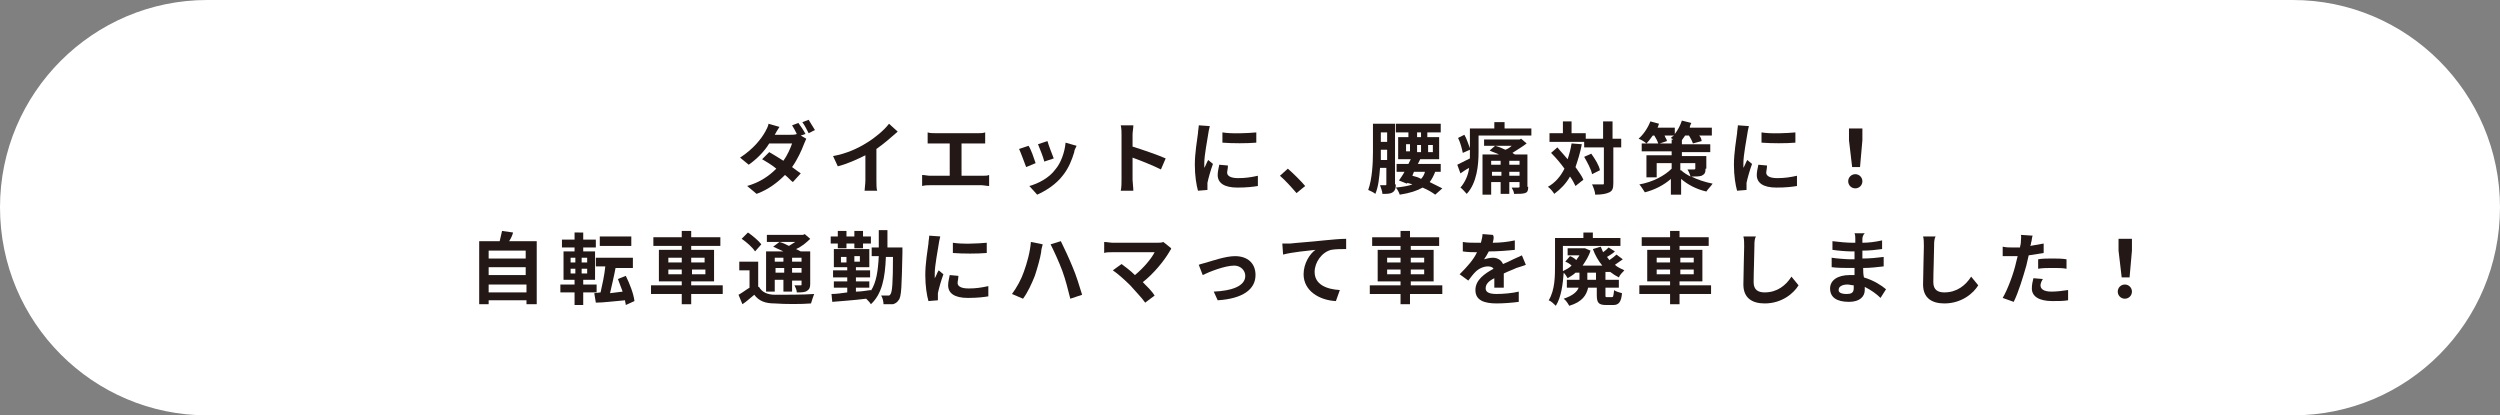 <?xml version="1.0" encoding="utf-8"?>
<!-- Generator: Adobe Illustrator 25.4.8, SVG Export Plug-In . SVG Version: 6.00 Build 0)  -->
<svg version="1.1" id="レイヤー_1" xmlns="http://www.w3.org/2000/svg" xmlns:xlink="http://www.w3.org/1999/xlink" x="0px"
	 y="0px" viewBox="0 0 317.2 52.7" style="enable-background:new 0 0 317.2 52.7;" xml:space="preserve">
<rect x="0" y="0" width="317.2" height="52.7" fill="#808080" stroke="none"/>
<style type="text/css">
	.st0{fill:#FFFFFF;}
	.st1{fill:#231815;}
</style>
<path class="st0" d="M290.9,52.7H26.3C11.8,52.7,0,40.9,0,26.3v0C0,11.8,11.8,0,26.3,0h264.6c14.5,0,26.3,11.8,26.3,26.3v0
	C317.2,40.9,305.5,52.7,290.9,52.7z"/>
<g>
	<g>
		<g>
			<path class="st1" d="M102.2,17l-0.6,0.2l0.7,0.4c-0.1,0.2-0.2,0.5-0.3,0.7c-0.3,0.8-0.8,1.9-1.5,2.9c0.4,0.3,0.8,0.6,1.1,0.8
				l-1,1.1c-0.3-0.2-0.6-0.6-1-0.9c-0.9,0.9-2,1.8-3.6,2.4l-1.2-1c1.7-0.5,2.8-1.3,3.7-2.2c-0.6-0.5-1.3-0.9-1.8-1.2l0.9-0.9
				c0.5,0.3,1.2,0.7,1.8,1.1c0.5-0.7,0.9-1.6,1.1-2.2h-2.9C97,19.2,96,20.2,95,20.9L93.9,20c1.7-1.1,2.7-2.4,3.2-3.3
				c0.1-0.2,0.4-0.7,0.4-1l1.4,0.4c-0.2,0.3-0.5,0.8-0.6,1h2c0.3,0,0.6,0,0.8-0.1c-0.2-0.4-0.4-0.8-0.6-1.1l0.8-0.3
				C101.6,16,102,16.6,102.2,17z M103.4,16.5l-0.8,0.4c-0.2-0.4-0.5-1-0.8-1.4l0.8-0.3C102.8,15.5,103.2,16.2,103.4,16.5z"/>
			<path class="st1" d="M110,18.1c1-0.6,2.2-1.6,2.8-2.4l1.1,1c-0.8,0.7-1.7,1.5-2.7,2.2v4c0,0.4,0,1.1,0.1,1.3h-1.6
				c0-0.2,0.1-0.9,0.1-1.3v-3.2c-1,0.5-2.3,1.1-3.5,1.4l-0.6-1.3C107.4,19.5,108.9,18.8,110,18.1z"/>
			<path class="st1" d="M118.7,16.9h5.4c0.3,0,0.6,0,0.9-0.1v1.4c-0.3,0-0.6,0-0.9,0h-2.1v4.1h2.6c0.4,0,0.7,0,0.9-0.1v1.4
				c-0.3,0-0.7-0.1-0.9-0.1h-6.6c-0.3,0-0.6,0-1,0.1v-1.4c0.3,0,0.7,0.1,1,0.1h2.5v-4.1h-1.9c-0.3,0-0.7,0-0.9,0v-1.4
				C118,16.9,118.4,16.9,118.7,16.9z"/>
			<path class="st1" d="M131.4,20.7l-1.2,0.5c-0.2-0.5-0.7-1.9-0.9-2.3l1.2-0.4C130.8,18.9,131.2,20.1,131.4,20.7z M136.3,19.3
				c-0.3,1-0.7,2-1.4,2.9c-0.9,1.2-2.2,2-3.3,2.5l-1-1.1c1.1-0.3,2.5-1,3.3-2.1c0.7-0.8,1.2-2.2,1.3-3.4l1.4,0.4
				C136.4,18.9,136.3,19.1,136.3,19.3z M133.7,20.1l-1.2,0.4c-0.1-0.5-0.6-1.7-0.8-2.2l1.2-0.4C133,18.3,133.5,19.6,133.7,20.1z"/>
			<path class="st1" d="M142.3,17.1c0-0.3,0-0.8-0.1-1.2h1.6c0,0.4-0.1,0.8-0.1,1.2v1.5c1.3,0.4,3.3,1.1,4.2,1.5l-0.6,1.4
				c-1-0.5-2.5-1.1-3.6-1.5v2.8c0,0.3,0.1,1,0.1,1.4h-1.6c0.1-0.4,0.1-1,0.1-1.4V17.1z"/>
			<path class="st1" d="M153.3,17c-0.1,0.7-0.5,2.7-0.5,3.7c0,0.2,0,0.4,0,0.6c0.2-0.3,0.3-0.7,0.5-1l0.6,0.5
				c-0.3,0.8-0.6,1.9-0.7,2.4c0,0.1,0,0.4,0,0.5c0,0.1,0,0.3,0,0.4l-1.2,0.1c-0.2-0.7-0.4-1.9-0.4-3.3c0-1.5,0.3-3.2,0.4-4
				c0-0.3,0.1-0.7,0.1-1l1.4,0.1C153.4,16.4,153.3,16.9,153.3,17z M155.7,21.9c0,0.4,0.4,0.7,1.4,0.7c0.9,0,1.6-0.1,2.5-0.3l0,1.3
				c-0.6,0.1-1.4,0.2-2.6,0.2c-1.7,0-2.5-0.6-2.5-1.6c0-0.4,0.1-0.8,0.2-1.3l1.1,0.1C155.8,21.4,155.7,21.7,155.7,21.9z M159.4,16.8
				v1.3c-1.2,0.1-3,0.1-4.3,0v-1.3C156.3,17,158.3,16.9,159.4,16.8z"/>
			<path class="st1" d="M162.4,22.3l1-0.9c0.7,0.6,1.7,1.6,2.2,2.2l-1.1,0.9C163.9,23.8,163.1,22.9,162.4,22.3z"/>
			<path class="st1" d="M177.1,23.4c0,0.5-0.1,0.8-0.4,1s-0.7,0.2-1.3,0.2c0-0.3-0.2-0.8-0.3-1.1c0.3,0,0.6,0,0.7,0
				c0.1,0,0.1,0,0.1-0.2v-2h-0.8c-0.1,1.2-0.2,2.4-0.6,3.3c-0.2-0.2-0.7-0.4-0.9-0.5c0.5-1.4,0.6-3.4,0.6-4.8v-3.6h2.8V23.4z
				 M176,20.3V19h-0.8v0.3c0,0.3,0,0.6,0,1H176z M175.2,16.8V18h0.8v-1.2H175.2z M182.1,21.8c-0.2,0.5-0.4,0.9-0.7,1.3
				c0.6,0.3,1.2,0.6,1.6,0.8l-0.9,0.8c-0.4-0.3-0.9-0.6-1.6-0.9c-0.7,0.4-1.6,0.7-2.9,0.9c-0.1-0.3-0.3-0.7-0.5-0.9
				c0.9-0.1,1.6-0.2,2.1-0.4c-0.2-0.1-0.4-0.1-0.6-0.2l-0.1,0.1l-1-0.4c0.2-0.3,0.5-0.7,0.7-1.1h-1v-1h1.5c0.1-0.2,0.2-0.4,0.3-0.6
				h-1.6v-2.8h1.3v-0.6h-1.6v-1.1h5.7v1.1h-1.7v0.6h1.5v2.8h-2.4c-0.1,0.2-0.2,0.4-0.3,0.6h2.9v1H182.1z M178.4,19.2h0.5v-0.9h-0.5
				V19.2z M179.2,22.3c0.4,0.1,0.8,0.2,1.1,0.4c0.2-0.2,0.4-0.5,0.5-0.9h-1.4L179.2,22.3z M179.8,17.4h0.5v-0.6h-0.5V17.4z
				 M179.8,18.4v0.9h0.5v-0.9H179.8z M181.8,18.4h-0.6v0.9h0.6V18.4z"/>
			<path class="st1" d="M194.3,16.2v1h-6.7v2.1c0,1.6-0.2,3.9-1.5,5.3c-0.2-0.2-0.6-0.7-0.8-0.8c0.6-0.7,1-1.6,1.1-2.5
				c-0.4,0.2-0.8,0.5-1.1,0.7l-0.4-1.1c0.4-0.2,1-0.5,1.6-0.8c0-0.3,0-0.5,0-0.8V19l-0.9,0.4c-0.1-0.5-0.3-1.3-0.6-1.9l0.8-0.4
				c0.3,0.5,0.5,1.2,0.7,1.7v-2.5h3.1v-0.8h1.3v0.8H194.3z M193.9,23.7c0,0.5-0.1,0.7-0.4,0.8c-0.3,0.1-0.8,0.1-1.4,0.1
				c0-0.3-0.2-0.6-0.3-0.8c0.3,0,0.7,0,0.8,0c0.1,0,0.2,0,0.2-0.1v-0.6h-1.3v1.5h-1.1v-1.5h-1.2v1.6h-1.1v-5.1h2.1
				c-0.4-0.2-0.8-0.3-1.2-0.5l0.7-0.6c0.4,0.1,0.9,0.3,1.3,0.5c0.3-0.1,0.6-0.3,0.8-0.5h-3.5v-0.8h4.5l0.2-0.1l0.7,0.6
				c-0.5,0.4-1.2,0.8-1.8,1.2c0.1,0.1,0.2,0.1,0.3,0.2h1.6V23.7z M189.2,20.4v0.5h1.2v-0.5H189.2z M190.5,22.3v-0.5h-1.2v0.5H190.5z
				 M192.8,20.4h-1.3v0.5h1.3V20.4z M192.8,22.3v-0.5h-1.3v0.5H192.8z"/>
			<path class="st1" d="M200.7,18.3c-0.2,1.1-0.5,2-0.8,2.9c0.4,0.6,0.8,1.1,1,1.6l-1,0.8c-0.2-0.4-0.4-0.8-0.7-1.2
				c-0.5,0.9-1.2,1.6-2,2.2c-0.1-0.2-0.5-0.7-0.8-0.9c0.9-0.5,1.6-1.3,2.1-2.3c-0.5-0.7-1.1-1.4-1.7-2l0.8-0.7
				c0.4,0.5,0.9,1,1.3,1.5c0.2-0.6,0.4-1.3,0.5-2L200.7,18.3z M205.8,18.7h-1.1v4.5c0,0.7-0.1,1-0.5,1.2c-0.4,0.2-1,0.3-1.8,0.3
				c0-0.3-0.2-0.9-0.4-1.3c0.6,0,1.1,0,1.3,0c0.2,0,0.2,0,0.2-0.2v-4.5h-2.5V18h-4.4v-1.1h1.7v-1.5h1.1v1.5h1.8v0.7h2.2v-2.2h1.2
				v2.2h1.1V18.7z M201.9,19.5c0.5,0.7,1,1.5,1.1,2.1l-1,0.5c-0.1-0.6-0.6-1.5-1-2.2L201.9,19.5z"/>
			<path class="st1" d="M216.4,21.4c0,0.5-0.1,0.7-0.5,0.9c-0.3,0.1-0.8,0.1-1.3,0.1c0.8,0.4,1.7,0.7,2.7,0.9
				c-0.2,0.3-0.6,0.7-0.8,1c-1.3-0.3-2.4-0.9-3.2-1.6v2h-1.3v-2c-0.9,0.8-2.1,1.4-3.3,1.7c-0.2-0.3-0.5-0.8-0.7-1
				c1.7-0.3,3.2-1.1,4.1-2v-0.7h-1.9v1.8h-1.3v-2.8h3.2v-0.5h-3.8v-1h2.1c-0.1-0.3-0.3-0.7-0.5-1h-0.2c-0.3,0.4-0.5,0.7-0.8,1
				c-0.2-0.2-0.7-0.5-1-0.6c0.6-0.5,1.2-1.4,1.5-2.2l1.1,0.3c-0.1,0.2-0.1,0.4-0.2,0.5h2.2v0.8c0.4-0.5,0.7-1.1,0.9-1.7l1.2,0.3
				c-0.1,0.2-0.2,0.4-0.2,0.6h2.8v1h-1.6c0.2,0.2,0.3,0.5,0.3,0.7l-1.1,0.3c-0.1-0.3-0.3-0.7-0.5-1h-0.5c-0.1,0.2-0.3,0.4-0.4,0.6
				v0.5h3.6v1h-3.6v0.5h3.1V21.4z M212.1,18.2v-0.5h0.2c-0.1-0.1-0.2-0.1-0.3-0.2c0.1-0.1,0.2-0.2,0.4-0.3h-1.2
				c0.1,0.3,0.3,0.5,0.3,0.7l-0.9,0.3H212.1z M213.3,21.6c0.3,0.3,0.8,0.6,1.2,0.8c-0.1-0.3-0.2-0.6-0.4-0.9c0.3,0,0.7,0,0.8,0
				c0.1,0,0.2,0,0.2-0.1v-0.7h-1.9V21.6z"/>
			<path class="st1" d="M221.7,17c-0.1,0.7-0.5,2.7-0.5,3.7c0,0.2,0,0.4,0,0.6c0.2-0.3,0.3-0.7,0.5-1l0.6,0.5
				c-0.3,0.8-0.6,1.9-0.7,2.4c0,0.1,0,0.4,0,0.5c0,0.1,0,0.3,0,0.4l-1.2,0.1c-0.2-0.7-0.4-1.9-0.4-3.3c0-1.5,0.3-3.2,0.4-4
				c0-0.3,0.1-0.7,0.1-1l1.4,0.1C221.8,16.4,221.7,16.9,221.7,17z M224.1,21.9c0,0.4,0.4,0.7,1.4,0.7c0.9,0,1.6-0.1,2.5-0.3l0,1.3
				c-0.6,0.1-1.4,0.2-2.6,0.2c-1.7,0-2.5-0.6-2.5-1.6c0-0.4,0.1-0.8,0.2-1.3l1.1,0.1C224.2,21.4,224.1,21.7,224.1,21.9z M227.8,16.8
				v1.3c-1.2,0.1-3,0.1-4.3,0v-1.3C224.7,17,226.7,16.9,227.8,16.8z"/>
			<path class="st1" d="M234.5,23c0-0.5,0.4-0.9,0.9-0.9c0.5,0,0.9,0.4,0.9,0.9c0,0.5-0.4,0.9-0.9,0.9
				C234.9,23.9,234.5,23.5,234.5,23z M234.6,17.8l0-1.5h1.7l0,1.5l-0.3,3.4h-1L234.6,17.8z"/>
			<path class="st1" d="M68.1,30.6v8h-1.3v-0.5H62v0.5h-1.2v-8h2.6c0.1-0.4,0.2-0.9,0.3-1.3l1.4,0.2c-0.1,0.4-0.3,0.8-0.5,1.1H68.1z
				 M62,31.8v1h4.7v-1H62z M62,33.9v1h4.7v-1H62z M66.8,37.1v-1H62v1H66.8z"/>
			<path class="st1" d="M74,37.1v1.6h-1.1v-1.6h-1.8v-1h1.8v-0.6h-1.4v-3.6h1.4v-0.5h-1.6v-1h1.6v-0.9H74v0.9h1.6v1H74v0.5h1.5v3.6
				H74v0.6h1.7v1H74z M72.4,33.3H73v-0.6h-0.6V33.3z M72.4,34.7H73v-0.6h-0.6V34.7z M74.5,32.7h-0.7v0.6h0.7V32.7z M74.5,34.1h-0.7
				v0.6h0.7V34.1z M79.4,38.7c0-0.2-0.1-0.4-0.1-0.6c-1.3,0.1-2.7,0.3-3.7,0.3l-0.2-1.2l0.8-0.1c0.2-0.9,0.5-2.2,0.6-3.3h-1.2v-1.1
				h4.7V34h-2.2c-0.2,1.1-0.5,2.3-0.7,3.2L79,37c-0.2-0.5-0.4-1.1-0.6-1.6l1-0.4c0.5,1,1,2.3,1.1,3.2L79.4,38.7z M80.1,31.2h-4V30h4
				V31.2z"/>
			<path class="st1" d="M91.7,37.3h-4v1.3h-1.2v-1.3h-3.9v-1.1h3.9v-0.5h-2.9v-4h2.9v-0.5h-3.6v-1.1h3.6v-0.8h1.2v0.8h3.7v1.1h-3.7
				v0.5h2.9v4h-2.9v0.5h4V37.3z M84.8,33.3h1.7v-0.6h-1.7V33.3z M86.5,34.8v-0.6h-1.7v0.6H86.5z M87.7,32.7v0.6h1.7v-0.6H87.7z
				 M89.5,34.2h-1.7v0.6h1.7V34.2z"/>
			<path class="st1" d="M96.3,36.4c0.4,0.7,1.1,1,2.1,1c1.2,0,3.6,0,4.9-0.1c-0.1,0.3-0.3,0.8-0.4,1.2c-1.2,0.1-3.3,0.1-4.6,0
				c-1.2,0-2-0.3-2.6-1.1c-0.5,0.4-0.9,0.8-1.5,1.2l-0.5-1.2c0.4-0.2,0.9-0.6,1.4-0.9v-2.2h-1.3v-1.1h2.4V36.4z M95.8,31.9
				c-0.3-0.5-1.1-1.2-1.7-1.6l0.8-0.8c0.6,0.4,1.4,1.1,1.7,1.5L95.8,31.9z M98.3,37h-1.1v-5.1h2.2c-0.4-0.2-0.9-0.4-1.3-0.6l0.8-0.6
				c0.4,0.1,0.8,0.3,1.2,0.5c0.3-0.2,0.5-0.3,0.8-0.5h-3.6v-0.9h4.6l0.2-0.1l0.7,0.6c-0.5,0.5-1.1,1-1.8,1.3
				c0.2,0.1,0.4,0.2,0.6,0.3h1.2V36c0,0.5-0.1,0.7-0.4,0.9c-0.3,0.2-0.7,0.2-1.3,0.2c0-0.3-0.2-0.7-0.3-0.9c0.3,0,0.7,0,0.8,0
				c0.1,0,0.1,0,0.1-0.1v-0.5h-1.2V37h-1.1v-1.5h-1.1V37z M98.3,32.7v0.5h1.1v-0.5H98.3z M99.5,34.6v-0.6h-1.1v0.6H99.5z
				 M101.7,32.7h-1.2v0.5h1.2V32.7z M101.7,34.6v-0.6h-1.2v0.6H101.7z"/>
			<path class="st1" d="M114.5,31.6c0,0,0,0.4,0,0.5c-0.1,4.1-0.1,5.6-0.5,6c-0.2,0.3-0.4,0.4-0.7,0.5c-0.3,0-0.7,0-1.2,0
				c0-0.3-0.1-0.8-0.3-1.1c0.4,0,0.7,0,0.9,0c0.1,0,0.2,0,0.3-0.2c0.2-0.3,0.3-1.4,0.3-4.7h-0.9c-0.1,2.7-0.5,4.7-1.9,6
				c-0.1-0.2-0.4-0.5-0.6-0.7c-1.6,0.2-3.2,0.3-4.3,0.4l-0.1-1c0.6,0,1.3-0.1,2-0.2v-0.6h-1.7v-0.8h1.7v-0.5h-1.8v-0.9h1.8v-0.4
				h-1.7v-2.3h4.5v2.3h-1.7v0.4h1.8v0.9h-1.8v0.5h1.7v0.8h-1.7v0.5c0.6,0,1.2-0.1,1.9-0.2v0.1c0.7-1.1,0.9-2.5,1-4.4h-0.9v-1.1h0.9
				c0-0.7,0-1.4,0-2.2h1.1c0,0.8,0,1.5,0,2.2H114.5z M106.3,30.9h-0.9v-0.9h0.9v-0.7h1.1v0.7h1v-0.7h1.1v0.7h1v0.9h-1v0.6h-1.1v-0.6
				h-1v0.6h-1.1V30.9z M107.4,33.3v-0.7h-0.7v0.7H107.4z M109.1,32.5h-0.7v0.7h0.7V32.5z"/>
			<path class="st1" d="M119.1,31c-0.1,0.7-0.5,2.7-0.5,3.7c0,0.2,0,0.4,0,0.6c0.2-0.3,0.3-0.7,0.5-1l0.6,0.5
				c-0.3,0.8-0.6,1.9-0.7,2.4c0,0.1,0,0.4,0,0.5c0,0.1,0,0.3,0,0.4l-1.2,0.1c-0.2-0.7-0.4-1.9-0.4-3.3c0-1.5,0.3-3.2,0.4-4
				c0-0.3,0.1-0.7,0.1-1l1.4,0.1C119.2,30.4,119.1,30.9,119.1,31z M121.5,35.9c0,0.4,0.4,0.7,1.4,0.7c0.9,0,1.6-0.1,2.5-0.3l0,1.3
				c-0.6,0.1-1.4,0.2-2.6,0.2c-1.7,0-2.5-0.6-2.5-1.6c0-0.4,0.1-0.8,0.2-1.3l1.1,0.1C121.6,35.4,121.5,35.7,121.5,35.9z M125.2,30.8
				v1.3c-1.2,0.1-3,0.1-4.3,0v-1.3C122.1,31,124.1,30.9,125.2,30.8z"/>
			<path class="st1" d="M130.8,30.7l1.5,0.3c-0.1,0.3-0.2,0.8-0.2,1c-0.1,0.7-0.5,2.1-0.8,3c-0.4,1-0.9,2.1-1.5,2.9l-1.4-0.6
				c0.6-0.8,1.2-1.9,1.5-2.8C130.3,33.4,130.7,32,130.8,30.7z M133.3,31l1.3-0.4c0.4,0.8,1.1,2.3,1.5,3.3c0.4,0.9,0.9,2.5,1.2,3.5
				l-1.5,0.5c-0.3-1.2-0.6-2.4-1-3.5C134.4,33.3,133.7,31.8,133.3,31z"/>
			<path class="st1" d="M148.4,31.9c-0.7,1.2-2,2.8-3.4,3.9c0.6,0.6,1.2,1.2,1.5,1.7l-1.2,0.9c-0.4-0.6-1.3-1.5-1.9-2.2
				c-0.6-0.6-1.6-1.5-2.2-1.9l1.1-0.8c0.4,0.3,1.1,0.8,1.7,1.4c1.1-0.9,2.1-2.1,2.5-2.9h-5.3c-0.4,0-0.9,0-1.1,0.1v-1.4
				c0.3,0,0.8,0.1,1.1,0.1h5.5c0.4,0,0.7,0,0.9-0.1l1,0.8C148.6,31.7,148.4,31.8,148.4,31.9z"/>
			<path class="st1" d="M153.1,33.3c0.7-0.2,2.4-0.8,3.6-0.8c1.6,0,2.6,0.9,2.6,2.4c0,1.8-1.6,3-4.8,3.2L154,37c2.3-0.1,4-0.7,4-2
				c0-0.7-0.6-1.3-1.4-1.3c-1.2,0-3.2,0.8-4,1.2l-0.5-1.3C152.3,33.5,152.8,33.4,153.1,33.3z"/>
			<path class="st1" d="M163.7,30.9c0.8-0.1,2.5-0.2,4.3-0.4c1-0.1,2.1-0.2,2.8-0.2l0,1.3c-0.5,0-1.4,0-1.9,0.1
				c-1.2,0.3-2.1,1.6-2.1,2.8c0,1.6,1.5,2.2,3.2,2.3l-0.5,1.4c-2.1-0.1-4.1-1.3-4.1-3.4c0-1.4,0.8-2.6,1.5-3.1
				c-0.9,0.1-3,0.3-4.1,0.6l-0.1-1.4C163.1,30.9,163.5,30.9,163.7,30.9z"/>
			<path class="st1" d="M182.9,37.3h-4v1.3h-1.2v-1.3h-3.9v-1.1h3.9v-0.5h-2.9v-4h2.9v-0.5h-3.6v-1.1h3.6v-0.8h1.2v0.8h3.7v1.1H179
				v0.5h2.9v4H179v0.5h4V37.3z M176,33.3h1.7v-0.6H176V33.3z M177.7,34.8v-0.6H176v0.6H177.7z M179,32.7v0.6h1.7v-0.6H179z
				 M180.7,34.2H179v0.6h1.7V34.2z"/>
			<path class="st1" d="M189.4,30.8c0.9,0,1.9-0.1,2.8-0.3l0,1.2c-0.9,0.1-2.2,0.2-3.3,0.2c-0.2,0.4-0.4,0.7-0.6,1
				c0.3-0.1,0.8-0.2,1.1-0.2c0.6,0,1.1,0.3,1.3,0.8c0.5-0.2,0.9-0.4,1.3-0.6c0.4-0.2,0.7-0.3,1.1-0.5l0.5,1.2
				c-0.3,0.1-0.8,0.3-1.2,0.4c-0.4,0.2-1,0.4-1.6,0.7c0,0.6,0,1.3,0,1.8h-1.2c0-0.3,0-0.8,0-1.2c-0.8,0.4-1.1,0.8-1.1,1.3
				c0,0.5,0.5,0.7,1.4,0.7c0.8,0,2-0.1,2.8-0.3l0,1.3c-0.7,0.1-1.9,0.2-2.8,0.2c-1.6,0-2.7-0.4-2.7-1.7c0-1.3,1.2-2.1,2.3-2.7
				c-0.1-0.2-0.4-0.3-0.7-0.3c-0.6,0-1.2,0.3-1.6,0.7c-0.3,0.3-0.6,0.7-0.9,1.1l-1.1-0.8c1-1,1.8-1.9,2.2-2.8c0,0-0.1,0-0.1,0
				c-0.4,0-1.1,0-1.7-0.1v-1.2c0.5,0.1,1.2,0.1,1.8,0.1c0.1,0,0.3,0,0.5,0c0.1-0.4,0.2-0.8,0.2-1.1l1.3,0.1
				C189.6,30,189.5,30.4,189.4,30.8z"/>
			<path class="st1" d="M203.7,34.6v0.9h1.7v1h-1.7v0.9c0,0.3,0,0.3,0.2,0.3h0.6c0.2,0,0.2-0.1,0.3-0.9c0.2,0.2,0.7,0.3,1,0.4
				c-0.1,1.1-0.4,1.5-1.1,1.5h-0.9c-1,0-1.2-0.3-1.2-1.3v-0.9h-1.1c-0.2,0.9-0.7,1.8-2.4,2.3c-0.1-0.2-0.4-0.7-0.7-0.9
				c1.2-0.4,1.7-0.9,1.9-1.4h-1.5v-1h1.6v-0.9h-0.5c-0.3,0.3-0.7,0.5-1,0.7c-0.1-0.2-0.3-0.5-0.5-0.7c-0.1,1.4-0.3,3.1-1,4.2
				c-0.2-0.2-0.6-0.6-0.9-0.7c0.8-1.3,0.8-3.1,0.8-4.5v-3.4h3.6v-0.7h1.2v0.7h3.5v1h-7.3v2.4c0,0.3,0,0.5,0,0.8
				c0.4-0.2,0.8-0.4,1.1-0.7c-0.2-0.2-0.5-0.4-0.8-0.5l0.6-0.7c0.3,0.1,0.6,0.3,0.8,0.5c0.1-0.2,0.3-0.4,0.4-0.6h-1.5v-0.9h2l0.2,0
				l0.7,0.3c-0.2,0.7-0.6,1.3-1,1.9h2.5c-0.5-0.6-0.9-1.3-1.2-2.1l1-0.3c0.1,0.2,0.2,0.5,0.3,0.7c0.3-0.2,0.5-0.4,0.7-0.6l0.8,0.5
				c-0.3,0.3-0.7,0.5-1,0.7c0.1,0.1,0.2,0.3,0.3,0.4c0.3-0.2,0.7-0.5,0.9-0.7l0.8,0.6c-0.3,0.2-0.7,0.5-1,0.7
				c0.3,0.3,0.8,0.5,1.2,0.7c-0.2,0.2-0.6,0.6-0.7,0.9c-0.4-0.2-0.7-0.4-1.1-0.7v0H203.7z M202.5,34.6h-1.1v0.9h1.1V34.6z"/>
			<path class="st1" d="M217.1,37.3h-4v1.3h-1.2v-1.3h-3.9v-1.1h3.9v-0.5h-2.9v-4h2.9v-0.5h-3.6v-1.1h3.6v-0.8h1.2v0.8h3.7v1.1h-3.7
				v0.5h2.9v4h-2.9v0.5h4V37.3z M210.2,33.3h1.7v-0.6h-1.7V33.3z M211.9,34.8v-0.6h-1.7v0.6H211.9z M213.2,32.7v0.6h1.7v-0.6H213.2z
				 M214.9,34.2h-1.7v0.6h1.7V34.2z"/>
			<path class="st1" d="M222.6,31.2c0,1.1-0.1,3.3-0.1,4.6c0,1,0.6,1.3,1.4,1.3c1.6,0,2.7-0.9,3.4-2l0.9,1.1c-0.6,1-2.1,2.3-4.3,2.3
				c-1.6,0-2.7-0.7-2.7-2.4c0-1.3,0.1-4,0.1-4.8c0-0.5,0-1-0.1-1.3l1.6,0C222.6,30.3,222.6,30.8,222.6,31.2z"/>
			<path class="st1" d="M236.3,30.4c0,0.1,0,0.2,0,0.4c0.8,0,1.6-0.1,2.5-0.3l0,1.1c-0.7,0.1-1.6,0.2-2.5,0.2c0,0.3,0,0.7,0,1
				c1,0,1.9-0.1,2.7-0.2l0,1.2c-0.9,0.1-1.7,0.2-2.6,0.2c0,0.4,0,0.8,0.1,1.2c1.3,0.4,2.2,1,2.8,1.5l-0.7,1.1c-0.5-0.5-1.2-1-2-1.4
				c0,0.1,0,0.3,0,0.4c0,0.8-0.6,1.5-2,1.5c-1.6,0-2.4-0.6-2.4-1.7c0-1,0.9-1.7,2.5-1.7c0.2,0,0.4,0,0.6,0c0-0.3,0-0.6,0-0.9
				c-0.2,0-0.3,0-0.5,0c-0.6,0-1.7,0-2.4-0.1l0-1.2c0.6,0.1,1.9,0.2,2.4,0.2c0.2,0,0.3,0,0.5,0c0-0.3,0-0.7,0-1c-0.1,0-0.2,0-0.4,0
				c-0.6,0-1.8-0.1-2.4-0.2l0-1.1c0.7,0.1,1.9,0.2,2.5,0.2c0.1,0,0.3,0,0.4,0c0-0.2,0-0.3,0-0.5c0-0.2,0-0.5-0.1-0.7h1.3
				C236.3,29.9,236.3,30.2,236.3,30.4z M234.3,37.3c0.5,0,0.9-0.1,0.9-0.7c0-0.1,0-0.2,0-0.4c-0.3,0-0.5-0.1-0.8-0.1
				c-0.7,0-1.1,0.3-1.1,0.6C233.2,37.1,233.6,37.3,234.3,37.3z"/>
			<path class="st1" d="M245.4,31.2c0,1.1-0.1,3.3-0.1,4.6c0,1,0.6,1.3,1.4,1.3c1.6,0,2.7-0.9,3.4-2l0.9,1.1c-0.6,1-2.1,2.3-4.3,2.3
				c-1.6,0-2.7-0.7-2.7-2.4c0-1.3,0.1-4,0.1-4.8c0-0.5,0-1-0.1-1.3l1.6,0C245.4,30.3,245.4,30.8,245.4,31.2z"/>
			<path class="st1" d="M257.7,30.8c0,0.1,0,0.2-0.1,0.4c0.6-0.1,1.1-0.2,1.7-0.3v1.2c-0.6,0.1-1.3,0.2-1.9,0.3
				c-0.1,0.4-0.2,0.9-0.3,1.3c-0.4,1.4-1,3.4-1.6,4.6l-1.4-0.5c0.6-1,1.4-3.1,1.7-4.5c0.1-0.3,0.1-0.5,0.2-0.8c-0.2,0-0.5,0-0.7,0
				c-0.5,0-0.9,0-1.2,0l0-1.2c0.5,0.1,0.8,0.1,1.3,0.1c0.3,0,0.6,0,0.9,0c0-0.2,0.1-0.4,0.1-0.6c0-0.4,0.1-0.8,0-1l1.5,0.1
				C257.8,30.1,257.8,30.6,257.7,30.8z M258.9,36.2c0,0.4,0.3,0.8,1.4,0.8c0.7,0,1.4-0.1,2.1-0.2l0,1.3c-0.6,0.1-1.2,0.1-2,0.1
				c-1.7,0-2.6-0.6-2.6-1.6c0-0.5,0.1-0.9,0.2-1.3l1.2,0.1C259,35.7,258.9,36,258.9,36.2z M260.4,32.8c0.6,0,1.2,0,1.8,0.1l0,1.2
				c-0.5-0.1-1.1-0.1-1.7-0.1c-0.7,0-1.3,0-1.9,0.1v-1.2C259.1,32.8,259.8,32.8,260.4,32.8z"/>
			<path class="st1" d="M268.7,37c0-0.5,0.4-0.9,0.9-0.9c0.5,0,0.9,0.4,0.9,0.9c0,0.5-0.4,0.9-0.9,0.9
				C269.1,37.9,268.7,37.5,268.7,37z M268.8,31.8l0-1.5h1.7l0,1.5l-0.3,3.4h-1L268.8,31.8z"/>
		</g>
	</g>
</g>
</svg>
